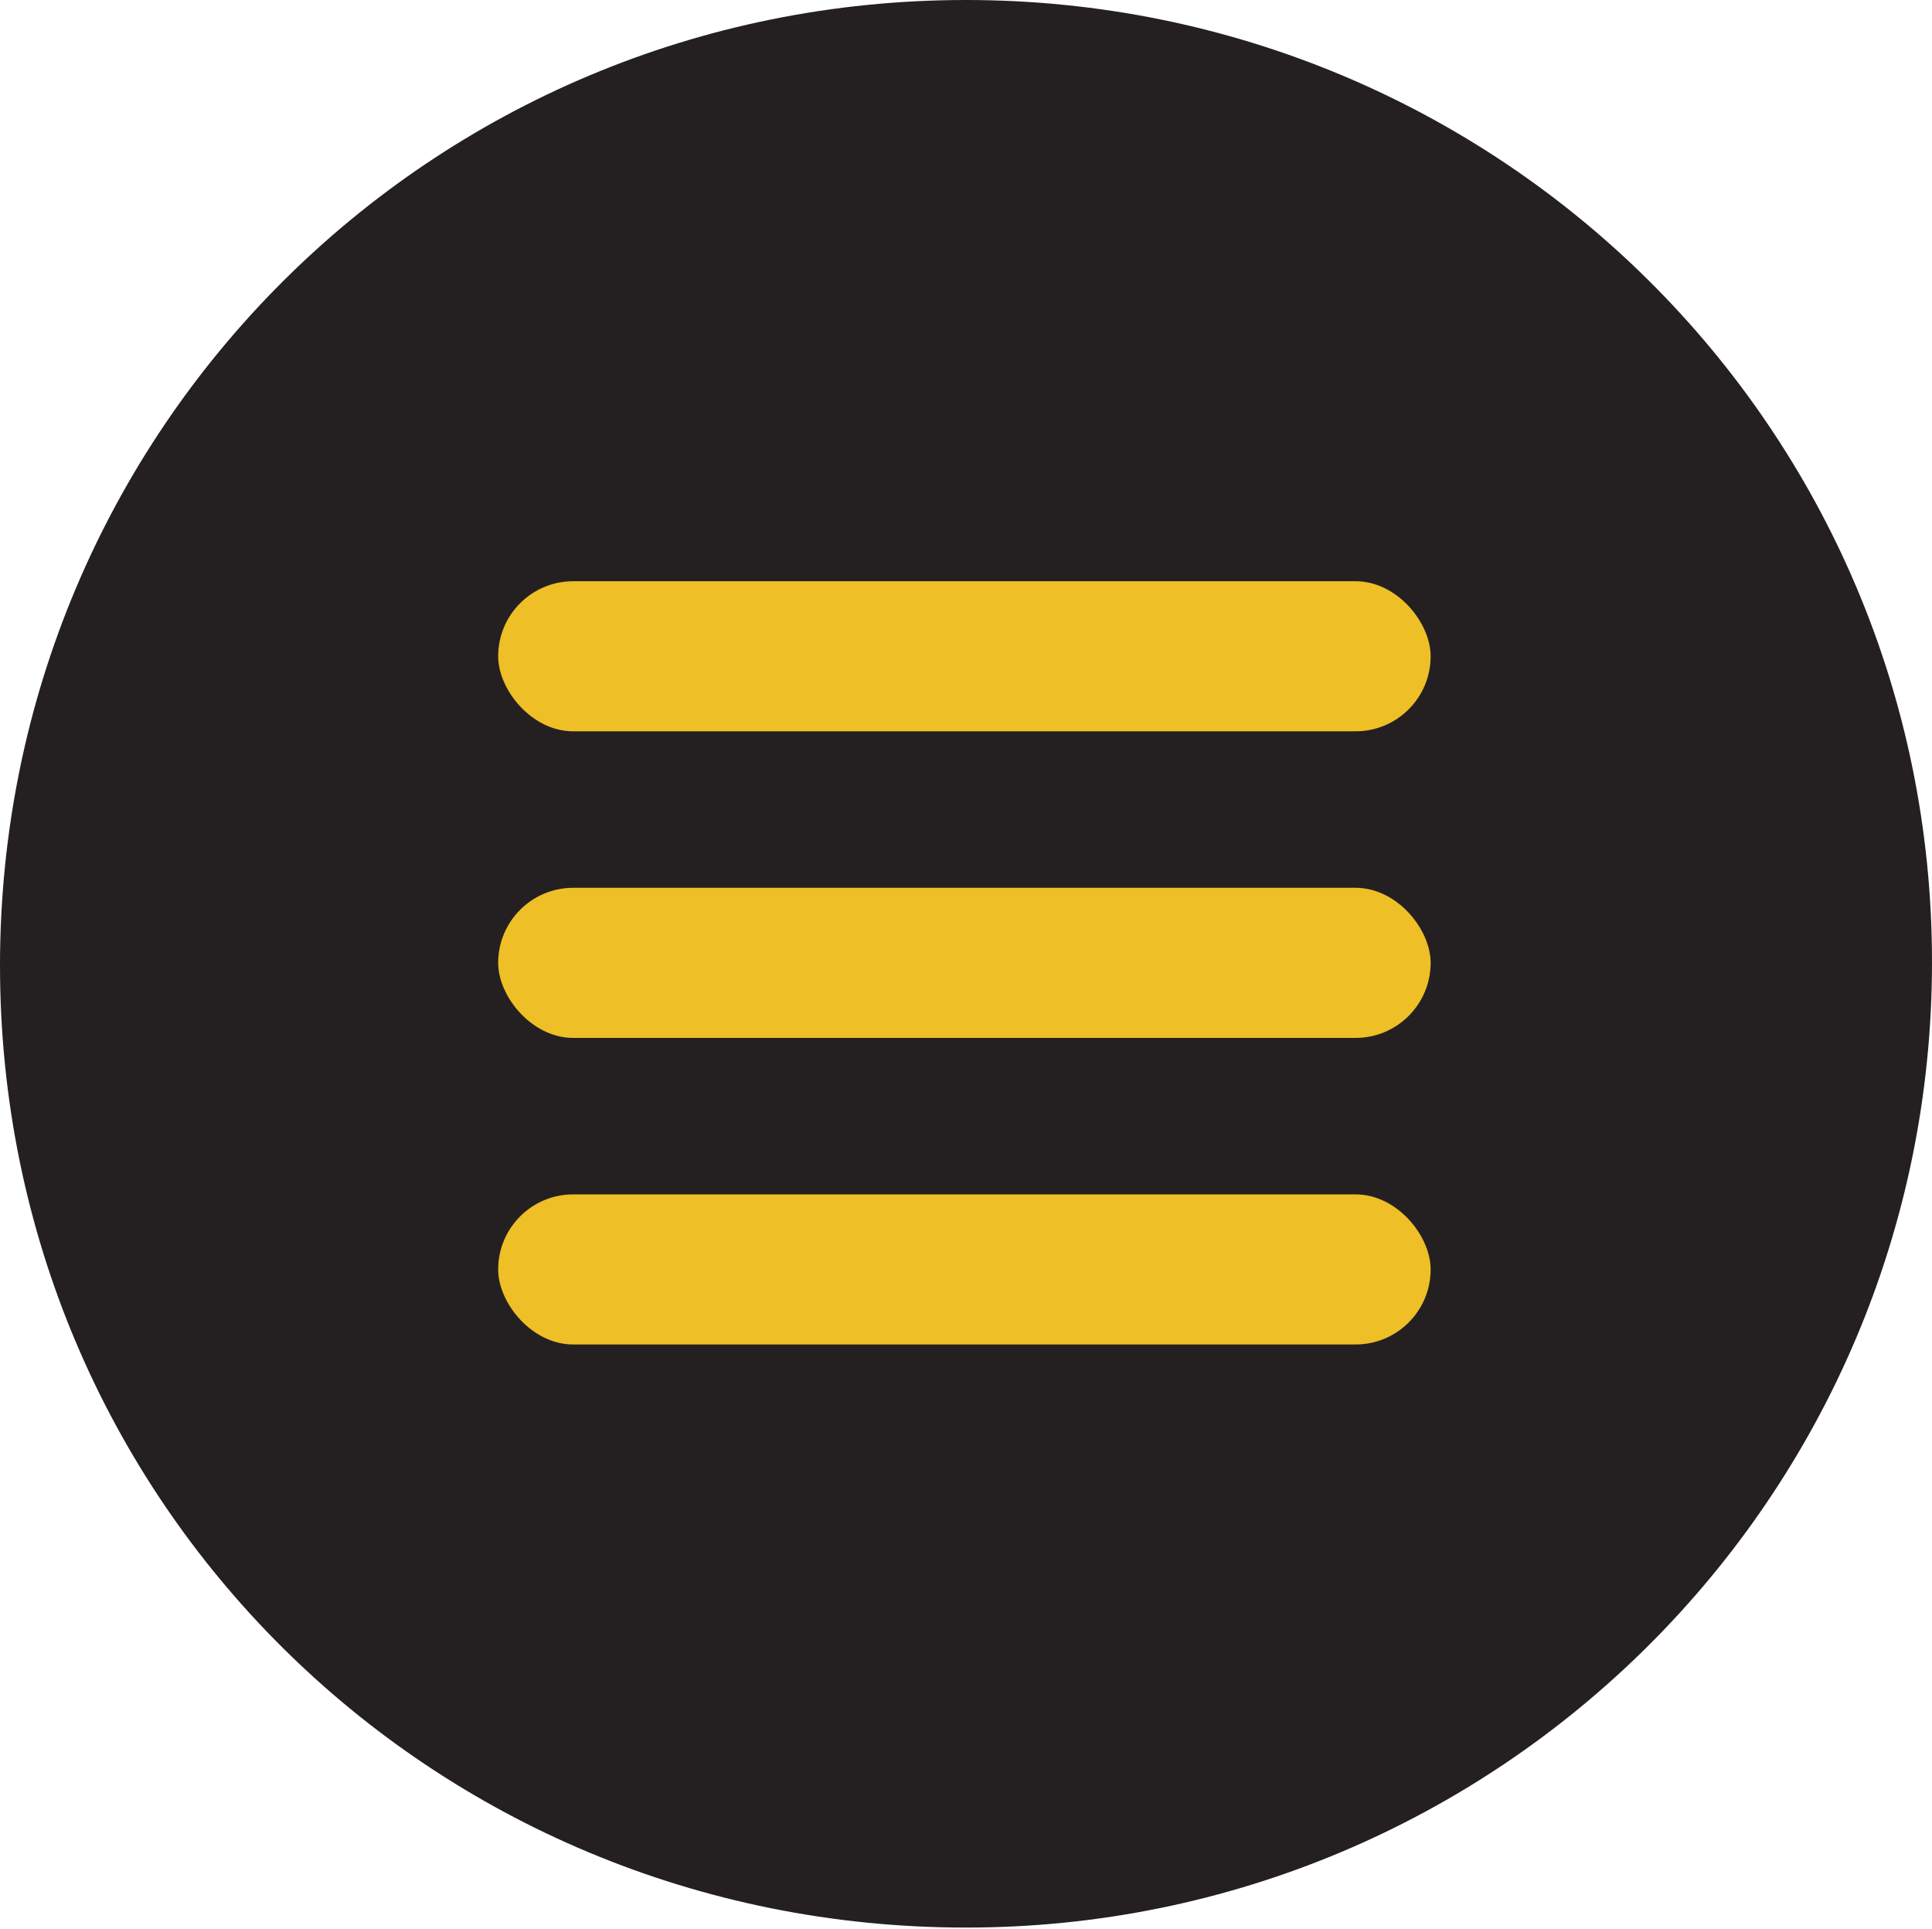 <?xml version="1.0" encoding="UTF-8"?> <svg xmlns="http://www.w3.org/2000/svg" width="605" height="604" viewBox="0 0 605 604" fill="none"> <path d="M302.5 603.587C469.094 603.587 605 468.848 605 301.246C605 133.644 469.094 0 302.5 0C134.81 0 0 134.739 0 302.341C0 469.943 134.81 603.587 302.5 603.587Z" fill="#242021"></path> <rect x="156" y="182" width="292" height="47" rx="23.5" fill="#EEBF26"></rect> <rect x="156" y="278" width="292" height="47" rx="23.5" fill="#EEBF26"></rect> <rect x="156" y="374" width="292" height="47" rx="23.5" fill="#EEBF26"></rect> </svg> 